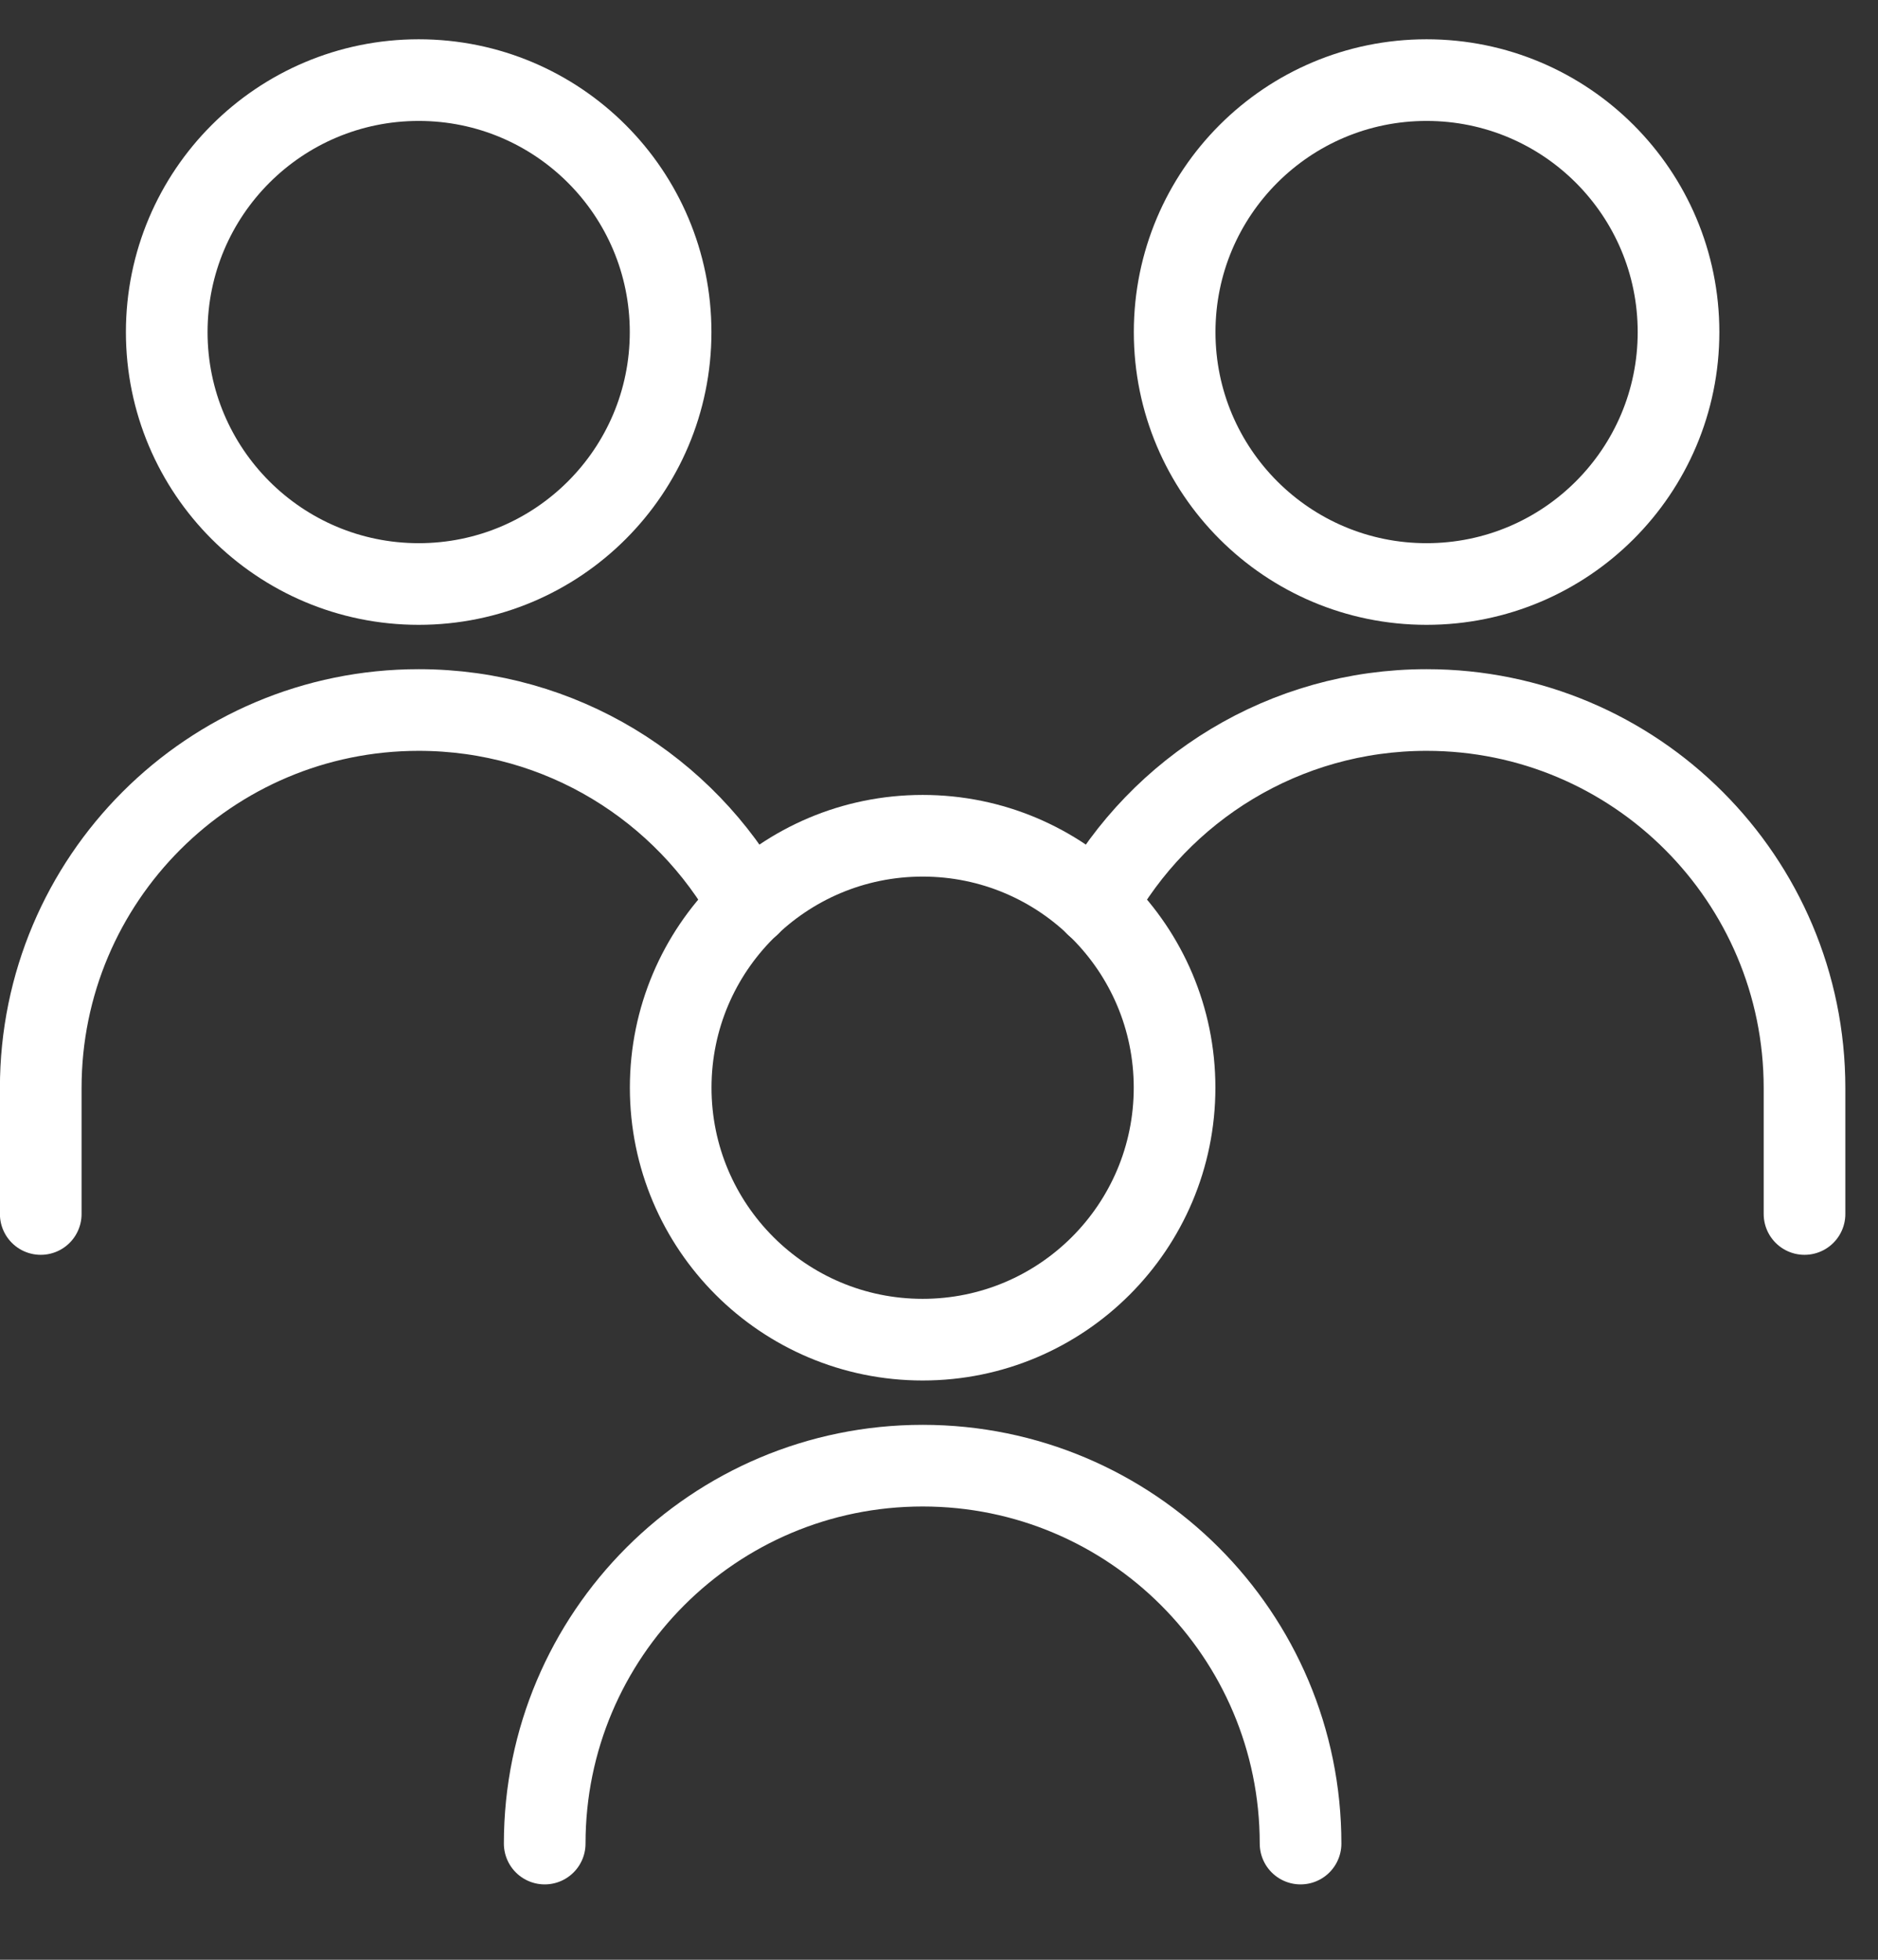 <svg width="23" height="24" viewBox="0 0 23 24" fill="none" xmlns="http://www.w3.org/2000/svg">
<rect x="0" y="0" width="23" height="24" fill="#333333" stroke="none"/>
<path d="M17.471 7.152C19.176 7.152 20.557 5.771 20.557 4.067C20.557 2.362 19.176 0.981 17.471 0.981C15.767 0.981 14.386 2.362 14.386 4.067C14.386 5.771 15.767 7.152 17.471 7.152Z" stroke="white" stroke-linecap="round" stroke-linejoin="round"/>
<path d="M22.1 14.867V13.324C22.1 10.768 20.028 8.695 17.472 8.695C15.728 8.695 14.21 9.659 13.421 11.083" stroke="white" stroke-linecap="round" stroke-linejoin="round"/>
<path d="M5.128 7.152C6.832 7.152 8.213 5.771 8.213 4.067C8.213 2.362 6.832 0.981 5.128 0.981C3.424 0.981 2.042 2.362 2.042 4.067C2.042 5.771 3.424 7.152 5.128 7.152Z" stroke="white" stroke-linecap="round" stroke-linejoin="round"/>
<path d="M0.499 14.867V13.324C0.499 10.768 2.571 8.695 5.128 8.695C6.871 8.695 8.389 9.659 9.178 11.083" stroke="white" stroke-linecap="round" stroke-linejoin="round"/>
<path d="M11.3 16.406C13.004 16.406 14.385 15.024 14.385 13.32C14.385 11.616 13.004 10.235 11.3 10.235C9.595 10.235 8.214 11.616 8.214 13.32C8.214 15.024 9.595 16.406 11.3 16.406Z" stroke="white" stroke-linecap="round" stroke-linejoin="round"/>
<path d="M15.928 22.577C15.928 20.021 13.856 17.949 11.3 17.949C8.743 17.949 6.671 20.021 6.671 22.577" stroke="white" stroke-linecap="round" stroke-linejoin="round"/>
</svg>
